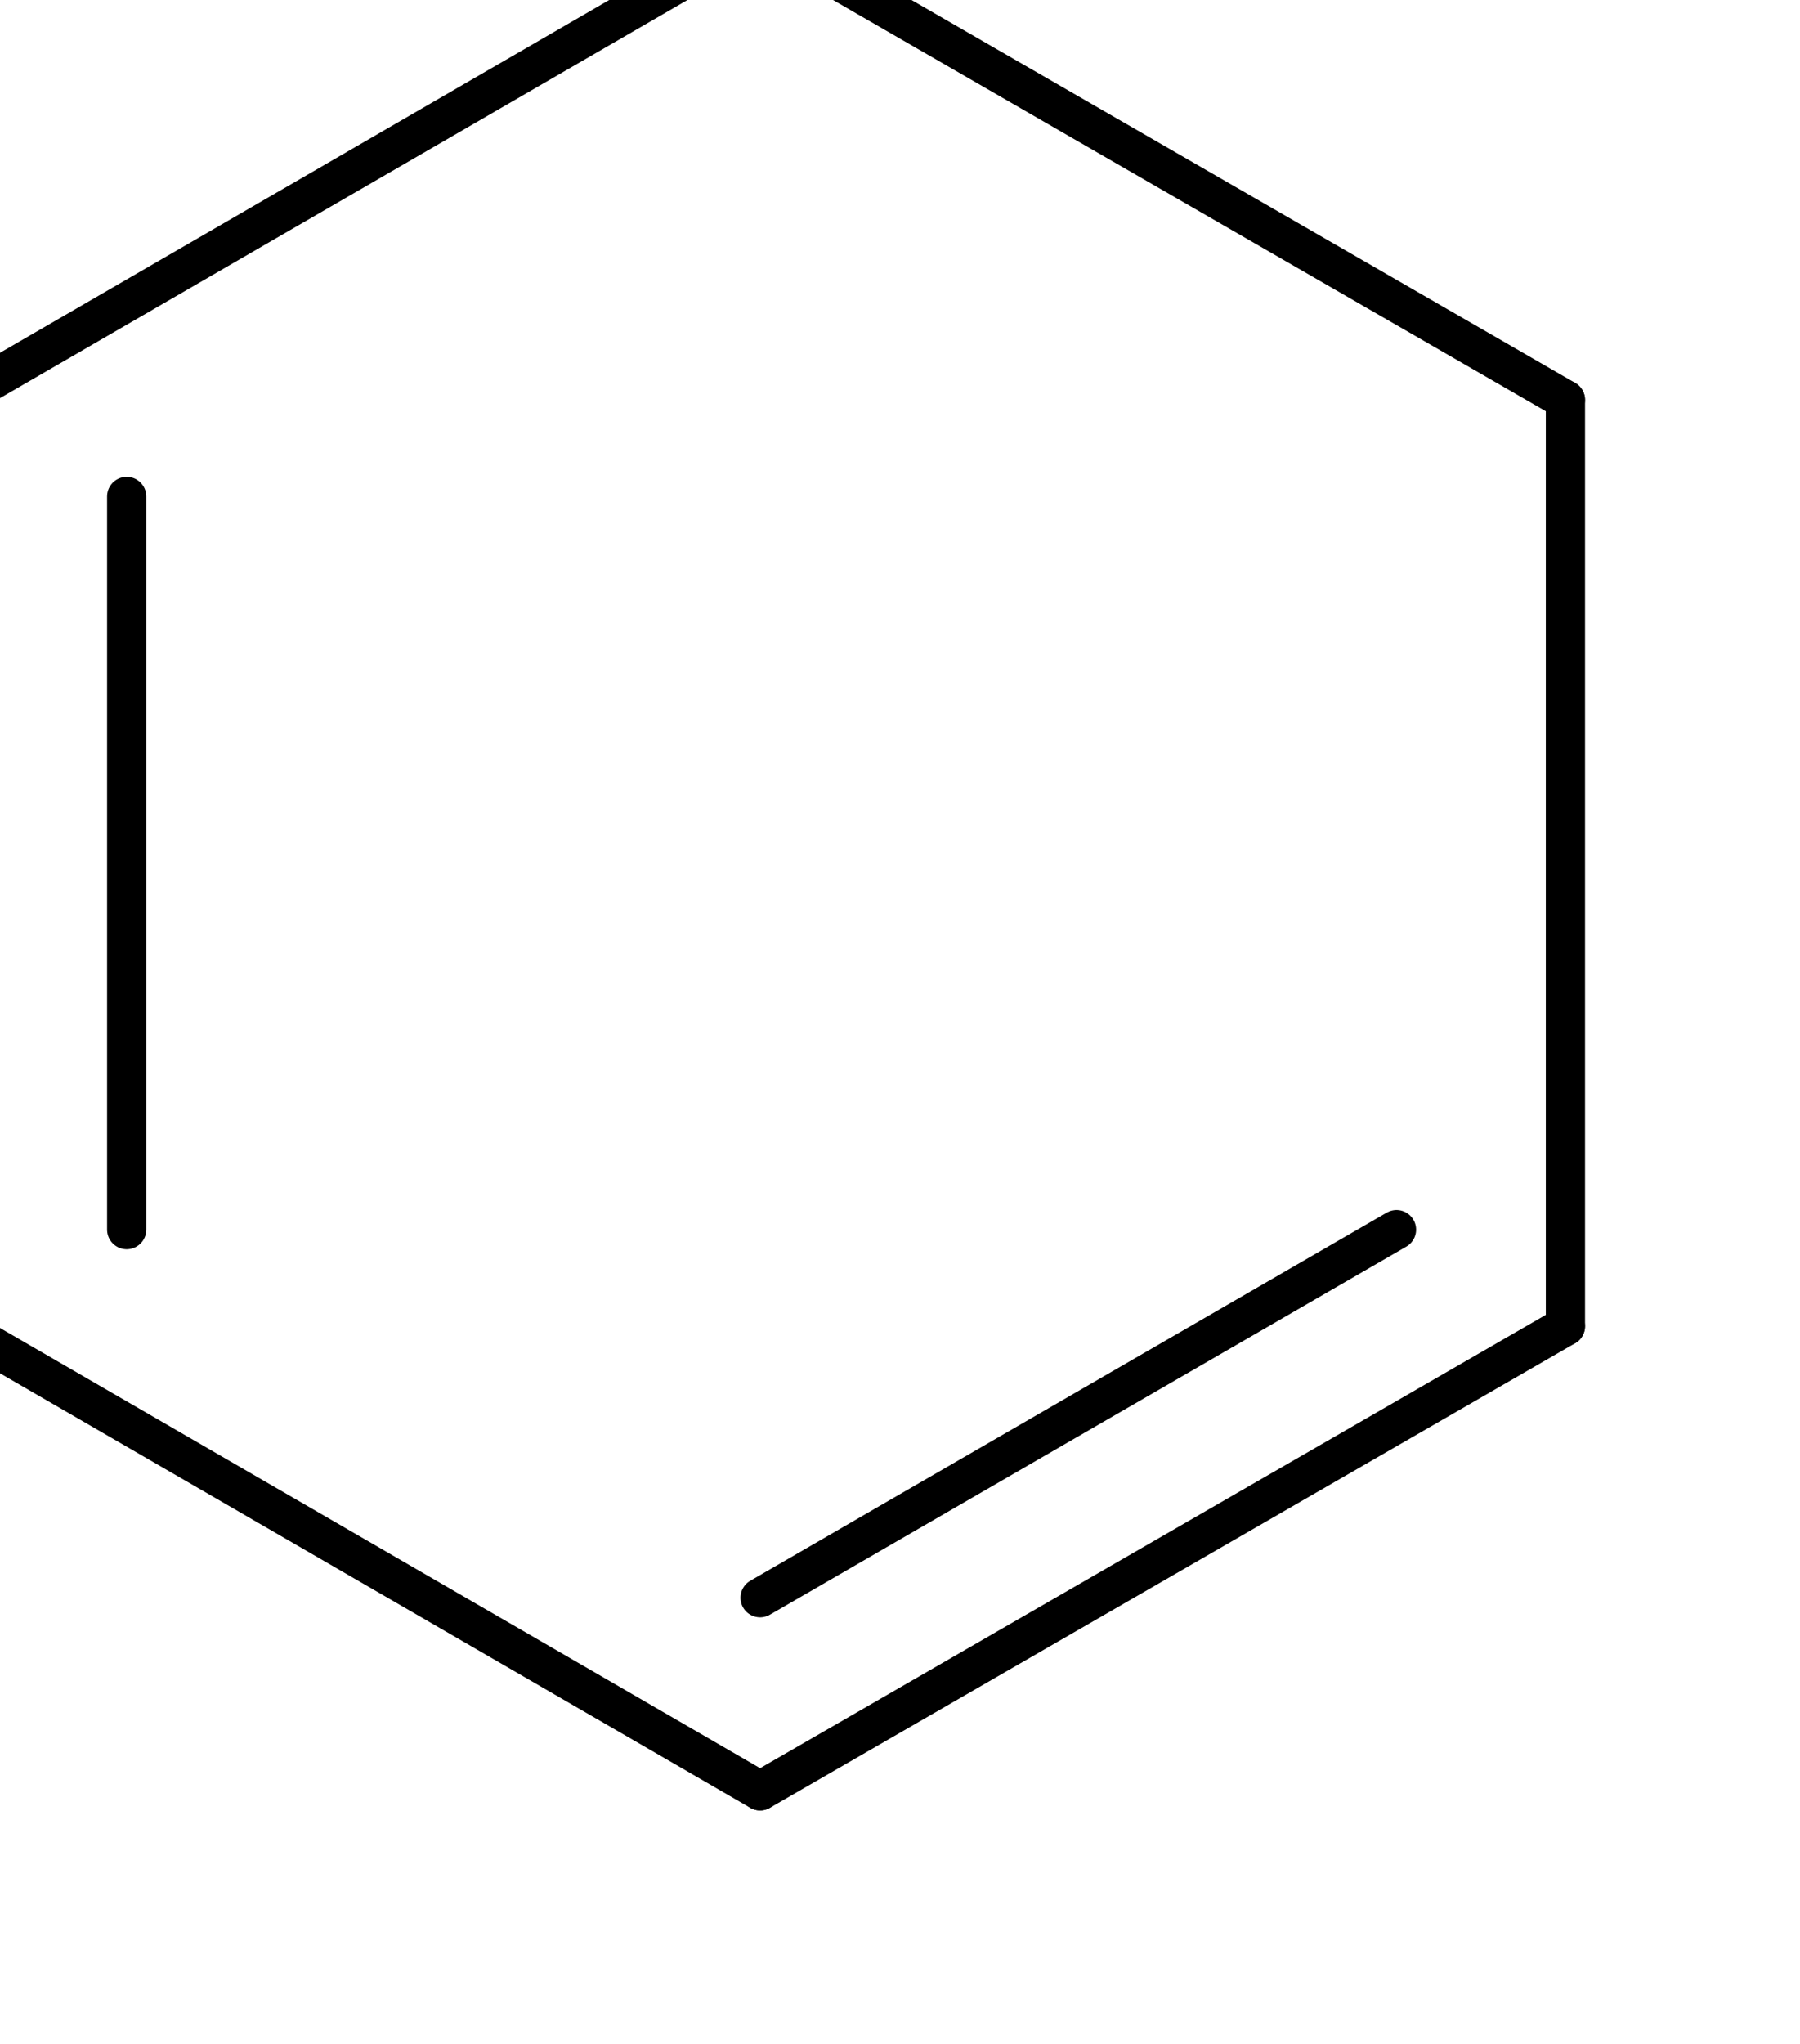 <?xml version="1.0"  encoding="UTF-8" standalone="no"?>
<svg version="1.1" xmlns="http://www.w3.org/2000/svg" xmlns:xlink="http://www.w3.org/1999/xlink" width="37" height="42">
<g transform="translate(-341, -391)">
<g transform="matrix(0.062 0 0 0.062 0 0)">
<path d="M 6019,6746 L 5752,6900 " stroke="#000000" stroke-width="13"  stroke-linecap="round"  stroke-linejoin="miter"  stroke-miterlimit="1" fill="none" />
</g>
<g transform="matrix(1 0 0 1 0 0)">
</g>
<g transform="matrix(0.062 0 0 0.062 0 0)">
<path d="M 5963,6714 L 5752,6836 " stroke="#000000" stroke-width="13"  stroke-linecap="round"  stroke-linejoin="miter"  stroke-miterlimit="1" fill="none" />
</g>
<g transform="matrix(1 0 0 1 0 0)">
</g>
<g transform="matrix(0.062 0 0 0.062 0 0)">
<path d="M 5752,6900 L 5486,6746 " stroke="#000000" stroke-width="13"  stroke-linecap="round"  stroke-linejoin="miter"  stroke-miterlimit="1" fill="none" />
</g>
<g transform="matrix(1 0 0 1 0 0)">
</g>
<g transform="matrix(0.062 0 0 0.062 0 0)">
<path d="M 5486,6746 L 5486,6439 " stroke="#000000" stroke-width="13"  stroke-linecap="round"  stroke-linejoin="miter"  stroke-miterlimit="1" fill="none" />
</g>
<g transform="matrix(1 0 0 1 0 0)">
</g>
<g transform="matrix(0.062 0 0 0.062 0 0)">
<path d="M 5542,6714 L 5542,6471 " stroke="#000000" stroke-width="13"  stroke-linecap="round"  stroke-linejoin="miter"  stroke-miterlimit="1" fill="none" />
</g>
<g transform="matrix(1 0 0 1 0 0)">
</g>
<g transform="matrix(0.062 0 0 0.062 0 0)">
<path d="M 5486,6439 L 5752,6285 " stroke="#000000" stroke-width="13"  stroke-linecap="round"  stroke-linejoin="miter"  stroke-miterlimit="1" fill="none" />
</g>
<g transform="matrix(1 0 0 1 0 0)">
</g>
<g transform="matrix(0.062 0 0 0.062 0 0)">
<path d="M 5752,6285 L 6019,6439 " stroke="#000000" stroke-width="13"  stroke-linecap="round"  stroke-linejoin="miter"  stroke-miterlimit="1" fill="none" />
</g>
<g transform="matrix(1 0 0 1 0 0)">
</g>
<g transform="matrix(0.062 0 0 0.062 0 0)">
<path d="M 6019,6746 L 6019,6439 " stroke="#000000" stroke-width="13"  stroke-linecap="round"  stroke-linejoin="miter"  stroke-miterlimit="1" fill="none" />
</g>
<g transform="matrix(1 0 0 1 0 0)">
</g>
</g>
</svg>
